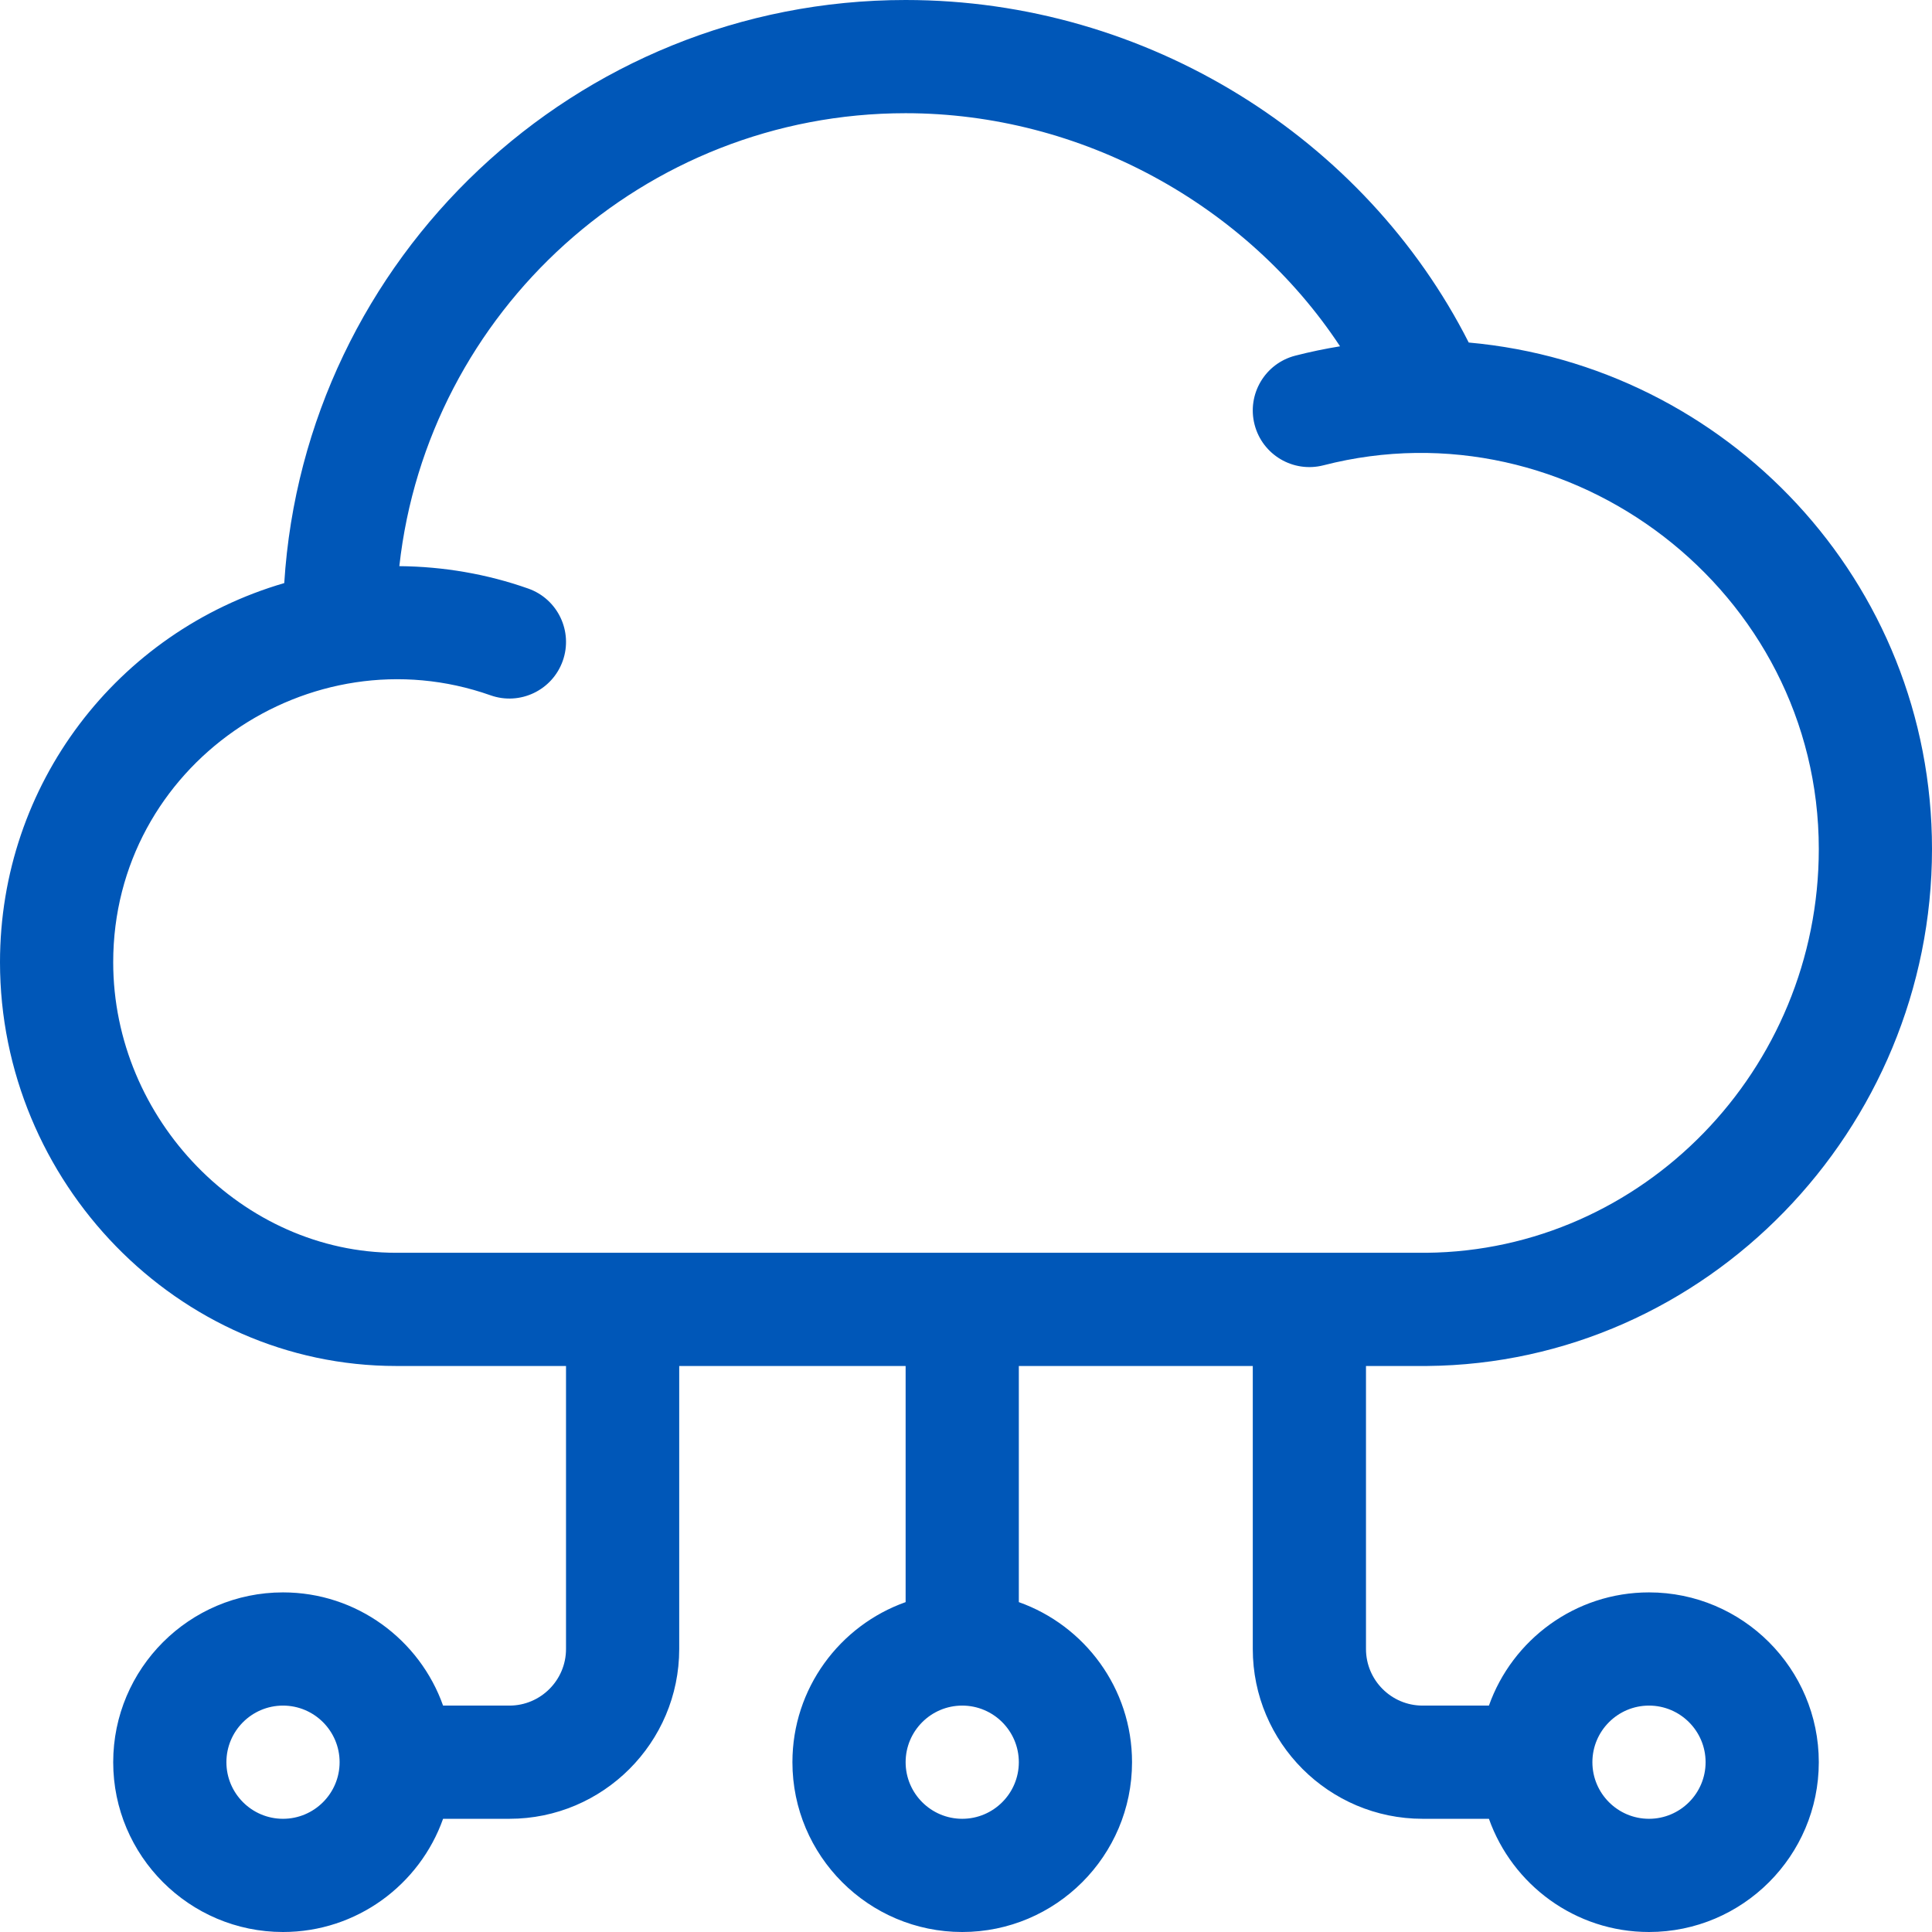 <?xml version="1.0" encoding="UTF-8" standalone="no"?>
<!-- Generator: Adobe Illustrator 19.0.0, SVG Export Plug-In . SVG Version: 6.00 Build 0)  -->

<svg
   version="1.1"
   id="Capa_1"
   x="0px"
   y="0px"
   viewBox="0 0 512 512"
   style="enable-background:new 0 0 512 512;"
   xml:space="preserve"
   sodipodi:docname="icon-cloud-computing-1.svg"
   inkscape:version="1.2.2 (b0a8486541, 2022-12-01)"
   xmlns:inkscape="http://www.inkscape.org/namespaces/inkscape"
   xmlns:sodipodi="http://sodipodi.sourceforge.net/DTD/sodipodi-0.dtd"
   xmlns="http://www.w3.org/2000/svg"
   xmlns:svg="http://www.w3.org/2000/svg"><defs
   id="defs41" /><sodipodi:namedview
   id="namedview39"
   pagecolor="#ffffff"
   bordercolor="#000000"
   borderopacity="0.25"
   inkscape:showpageshadow="2"
   inkscape:pageopacity="0.0"
   inkscape:pagecheckerboard="0"
   inkscape:deskcolor="#d1d1d1"
   showgrid="false"
   inkscape:zoom="1.3925781"
   inkscape:cx="140.3871"
   inkscape:cy="256.35905"
   inkscape:window-width="3840"
   inkscape:window-height="1530"
   inkscape:window-x="0"
   inkscape:window-y="0"
   inkscape:window-maximized="1"
   inkscape:current-layer="Capa_1" />
<g
   id="g6"
   style="fill:#0057b8;fill-opacity:1">
	<g
   id="g4"
   style="fill:#0057b8;fill-opacity:1">
		<path
   d="M437,422c-19.555,0-36.228,12.542-42.42,30H377c-8.271,0-15-6.729-15-15v-75h16.072c0.044,0,0.087,0,0.131,0    C452.202,361.353,512,299.308,512,225c0-70.952-54.459-128.104-122.772-134.228C361.805,36.703,304.134,0,240,0    C152.54,0,80.753,68.406,75.329,154.523C31.006,167.453,0,207.893,0,255c0,58.111,47.002,107,105,107h45v75    c0,8.271-6.729,15-15,15h-17.58c-6.192-17.458-22.865-30-42.42-30c-24.813,0-45,20.187-45,45s20.187,45,45,45    c19.555,0,36.228-12.542,42.42-30H135c24.813,0,45-20.187,45-45v-75h60v62.58c-17.459,6.192-30,22.865-30,42.42    c0,24.813,20.187,45,45,45s45-20.187,45-45c0-19.555-12.541-36.228-30-42.42V362h62v75c0,24.813,20.187,45,45,45h17.58    c6.192,17.458,22.865,30,42.42,30c24.813,0,45-20.187,45-45S461.813,422,437,422z M75,482c-8.271,0-15-6.729-15-15s6.729-15,15-15    s15,6.729,15,15S83.271,482,75,482z M255,482c-8.271,0-15-6.729-15-15s6.729-15,15-15s15,6.729,15,15S263.271,482,255,482z     M105,332c-40.654,0-75-35.262-75-77c0-52.264,52.163-87.641,100.001-70.736c7.807,2.76,16.38-1.332,19.141-9.144    c2.761-7.811-1.333-16.38-9.144-19.141c-10.898-3.853-22.477-5.842-34.169-5.944C113.299,82.612,170.618,30,240,30    c46.455,0,90.29,24.137,115.126,61.775c-3.994,0.651-7.955,1.472-11.865,2.479c-8.023,2.065-12.853,10.243-10.787,18.266    c2.065,8.024,10.243,12.852,18.266,10.787C416.18,106.463,482,156.626,482,225c0,58.477-46.644,106.464-103.994,107H105z M437,482    c-8.271,0-15-6.729-15-15s6.729-15,15-15s15,6.729,15,15S445.271,482,437,482z"
   id="path2"
   style="fill:#0057b8;fill-opacity:1" />
	</g>
</g>
<g
   id="g8"
   style="fill:#0057b8;fill-opacity:1">
</g>
<g
   id="g10"
   style="fill:#0057b8;fill-opacity:1">
</g>
<g
   id="g12"
   style="fill:#0057b8;fill-opacity:1">
</g>
<g
   id="g14"
   style="fill:#0057b8;fill-opacity:1">
</g>
<g
   id="g16"
   style="fill:#0057b8;fill-opacity:1">
</g>
<g
   id="g18"
   style="fill:#0057b8;fill-opacity:1">
</g>
<g
   id="g20"
   style="fill:#0057b8;fill-opacity:1">
</g>
<g
   id="g22"
   style="fill:#0057b8;fill-opacity:1">
</g>
<g
   id="g24"
   style="fill:#0057b8;fill-opacity:1">
</g>
<g
   id="g26"
   style="fill:#0057b8;fill-opacity:1">
</g>
<g
   id="g28"
   style="fill:#0057b8;fill-opacity:1">
</g>
<g
   id="g30"
   style="fill:#0057b8;fill-opacity:1">
</g>
<g
   id="g32"
   style="fill:#0057b8;fill-opacity:1">
</g>
<g
   id="g34"
   style="fill:#0057b8;fill-opacity:1">
</g>
<g
   id="g36"
   style="fill:#0057b8;fill-opacity:1">
</g>
</svg>
